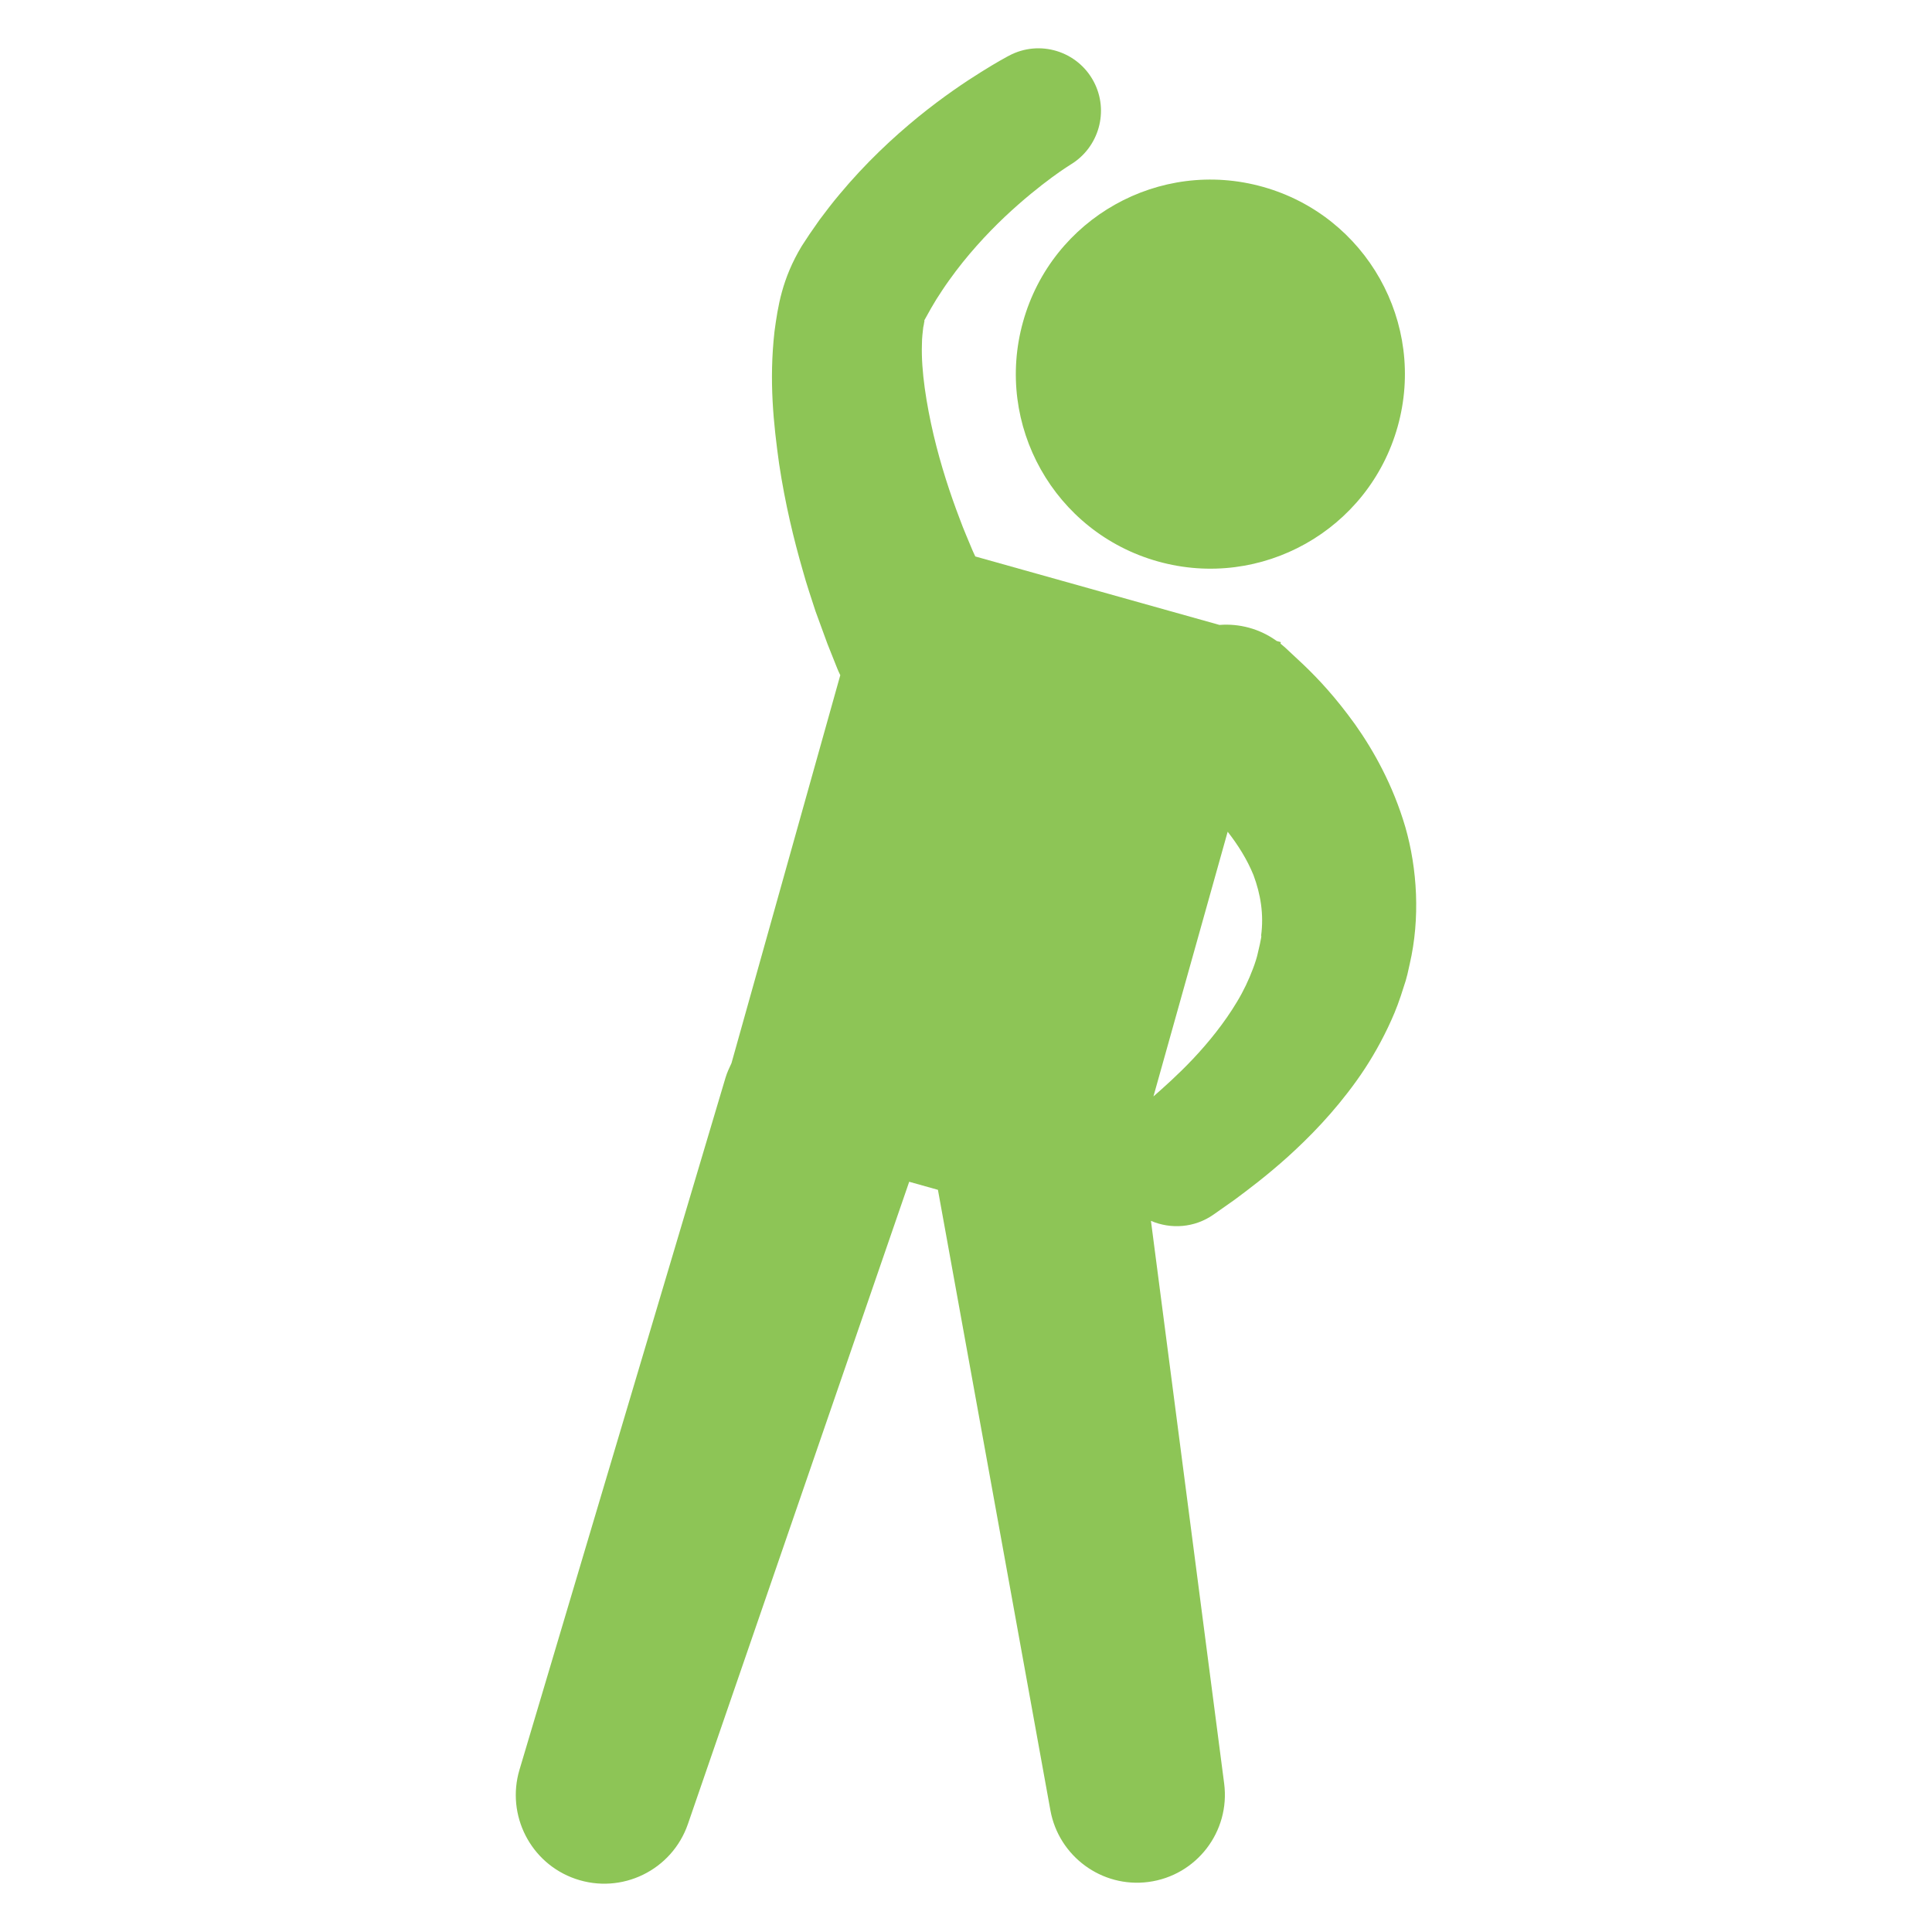 <?xml version="1.0" encoding="utf-8"?>
<!-- Generator: Adobe Illustrator 26.4.1, SVG Export Plug-In . SVG Version: 6.00 Build 0)  -->
<svg version="1.1" id="レイヤー_1" xmlns="http://www.w3.org/2000/svg" xmlns:xlink="http://www.w3.org/1999/xlink" x="0px"
	 y="0px" viewBox="0 0 100 100" style="enable-background:new 0 0 100 100;" xml:space="preserve">
<style type="text/css">
	.st0{fill:#8DC556;}
</style>
<g>
	<path class="st0" d="M52.955,16.647c-1.501,5.354,1.622,10.911,6.975,12.412
		c5.354,1.501,10.911-1.622,12.412-6.976s-1.622-10.911-6.976-12.412
		C60.013,8.17,54.456,11.293,52.955,16.647z"/>
	<path class="st0" d="M70.209,55.947c0.589-0.818,1.143-1.743,1.626-2.755
		c0.25-0.527,0.449-0.984,0.669-1.641c0.259-0.831,0.262-0.71,0.464-1.661
		c0.544-2.352,0.394-4.916-0.229-7.084c-0.637-2.166-1.637-3.955-2.606-5.32
		c-0.997-1.385-1.869-2.318-2.638-3.056c-0.615-0.575-0.967-0.904-0.967-0.904
		c-0.079-0.073-0.166-0.146-0.252-0.216l0.021-0.073l-0.215-0.06
		c-0.891-0.642-1.938-0.91-2.962-0.831l-12.639-3.544
		c-0.045-0.097-0.086-0.186-0.134-0.29c-0.203-0.5-0.456-1.058-0.683-1.685
		c-0.475-1.244-0.967-2.731-1.342-4.318c-0.366-1.562-0.651-3.319-0.603-4.688
		c-0-0.353,0.042-0.629,0.068-0.878c0.025-0.085,0.038-0.198,0.049-0.268
		c0.021-0.024,0.004-0.058,0.009-0.099l0.35-0.628l0.269-0.452
		c0.21-0.329,0.428-0.664,0.657-0.981c0.911-1.282,1.947-2.403,2.894-3.3
		c1.913-1.797,3.412-2.705,3.412-2.705c1.454-0.885,1.991-2.766,1.183-4.289
		c-0.839-1.58-2.799-2.181-4.379-1.342l-0.128,0.068c0,0-0.493,0.262-1.314,0.776
		c-0.822,0.513-1.973,1.281-3.264,2.33c-1.288,1.052-2.722,2.381-4.09,4.027
		c-0.345,0.411-0.676,0.842-1.014,1.295l-0.523,0.751l-0.404,0.616
		c-1.02,1.695-1.23,3.121-1.405,4.405c-0.292,2.581-0.05,4.79,0.239,6.868
		c0.31,2.059,0.761,3.912,1.215,5.485c0.216,0.79,0.464,1.498,0.666,2.132
		c0.239,0.653,0.447,1.222,0.618,1.69c0.321,0.805,0.504,1.265,0.504,1.265
		c0.044,0.11,0.097,0.228,0.15,0.336c0.004,0.008,0.01,0.014,0.013,0.021
		l-5.633,20.087c-0.115,0.244-0.231,0.489-0.31,0.756L26.886,91.611
		c-0.692,2.337,0.571,4.836,2.898,5.638c2.392,0.824,4.999-0.447,5.823-2.839
		L47.06,61.168l1.487,0.417l5.823,32.125c0.433,2.366,2.653,4.015,5.066,3.701
		c2.493-0.324,4.25-2.608,3.926-5.1l-3.789-29.119
		c1.033,0.442,2.259,0.364,3.245-0.33c0,0,0.393-0.276,1.08-0.76
		c0.679-0.505,1.652-1.229,2.765-2.231C67.771,58.867,69.032,57.588,70.209,55.947
		z M65.104,49.335c-0.035,0.181-0.149,0.544-0.252,0.808
		c-0.216,0.574-0.487,1.151-0.821,1.703c-0.66,1.107-1.489,2.121-2.274,2.955
		c-0.787,0.834-1.533,1.491-2.055,1.95l3.842-13.701
		c0.519,0.666,1.003,1.42,1.338,2.25c0.366,0.981,0.542,2.025,0.392,3.138
		C65.342,48.357,65.104,49.335,65.104,49.335z"/>
</g>
</svg>
